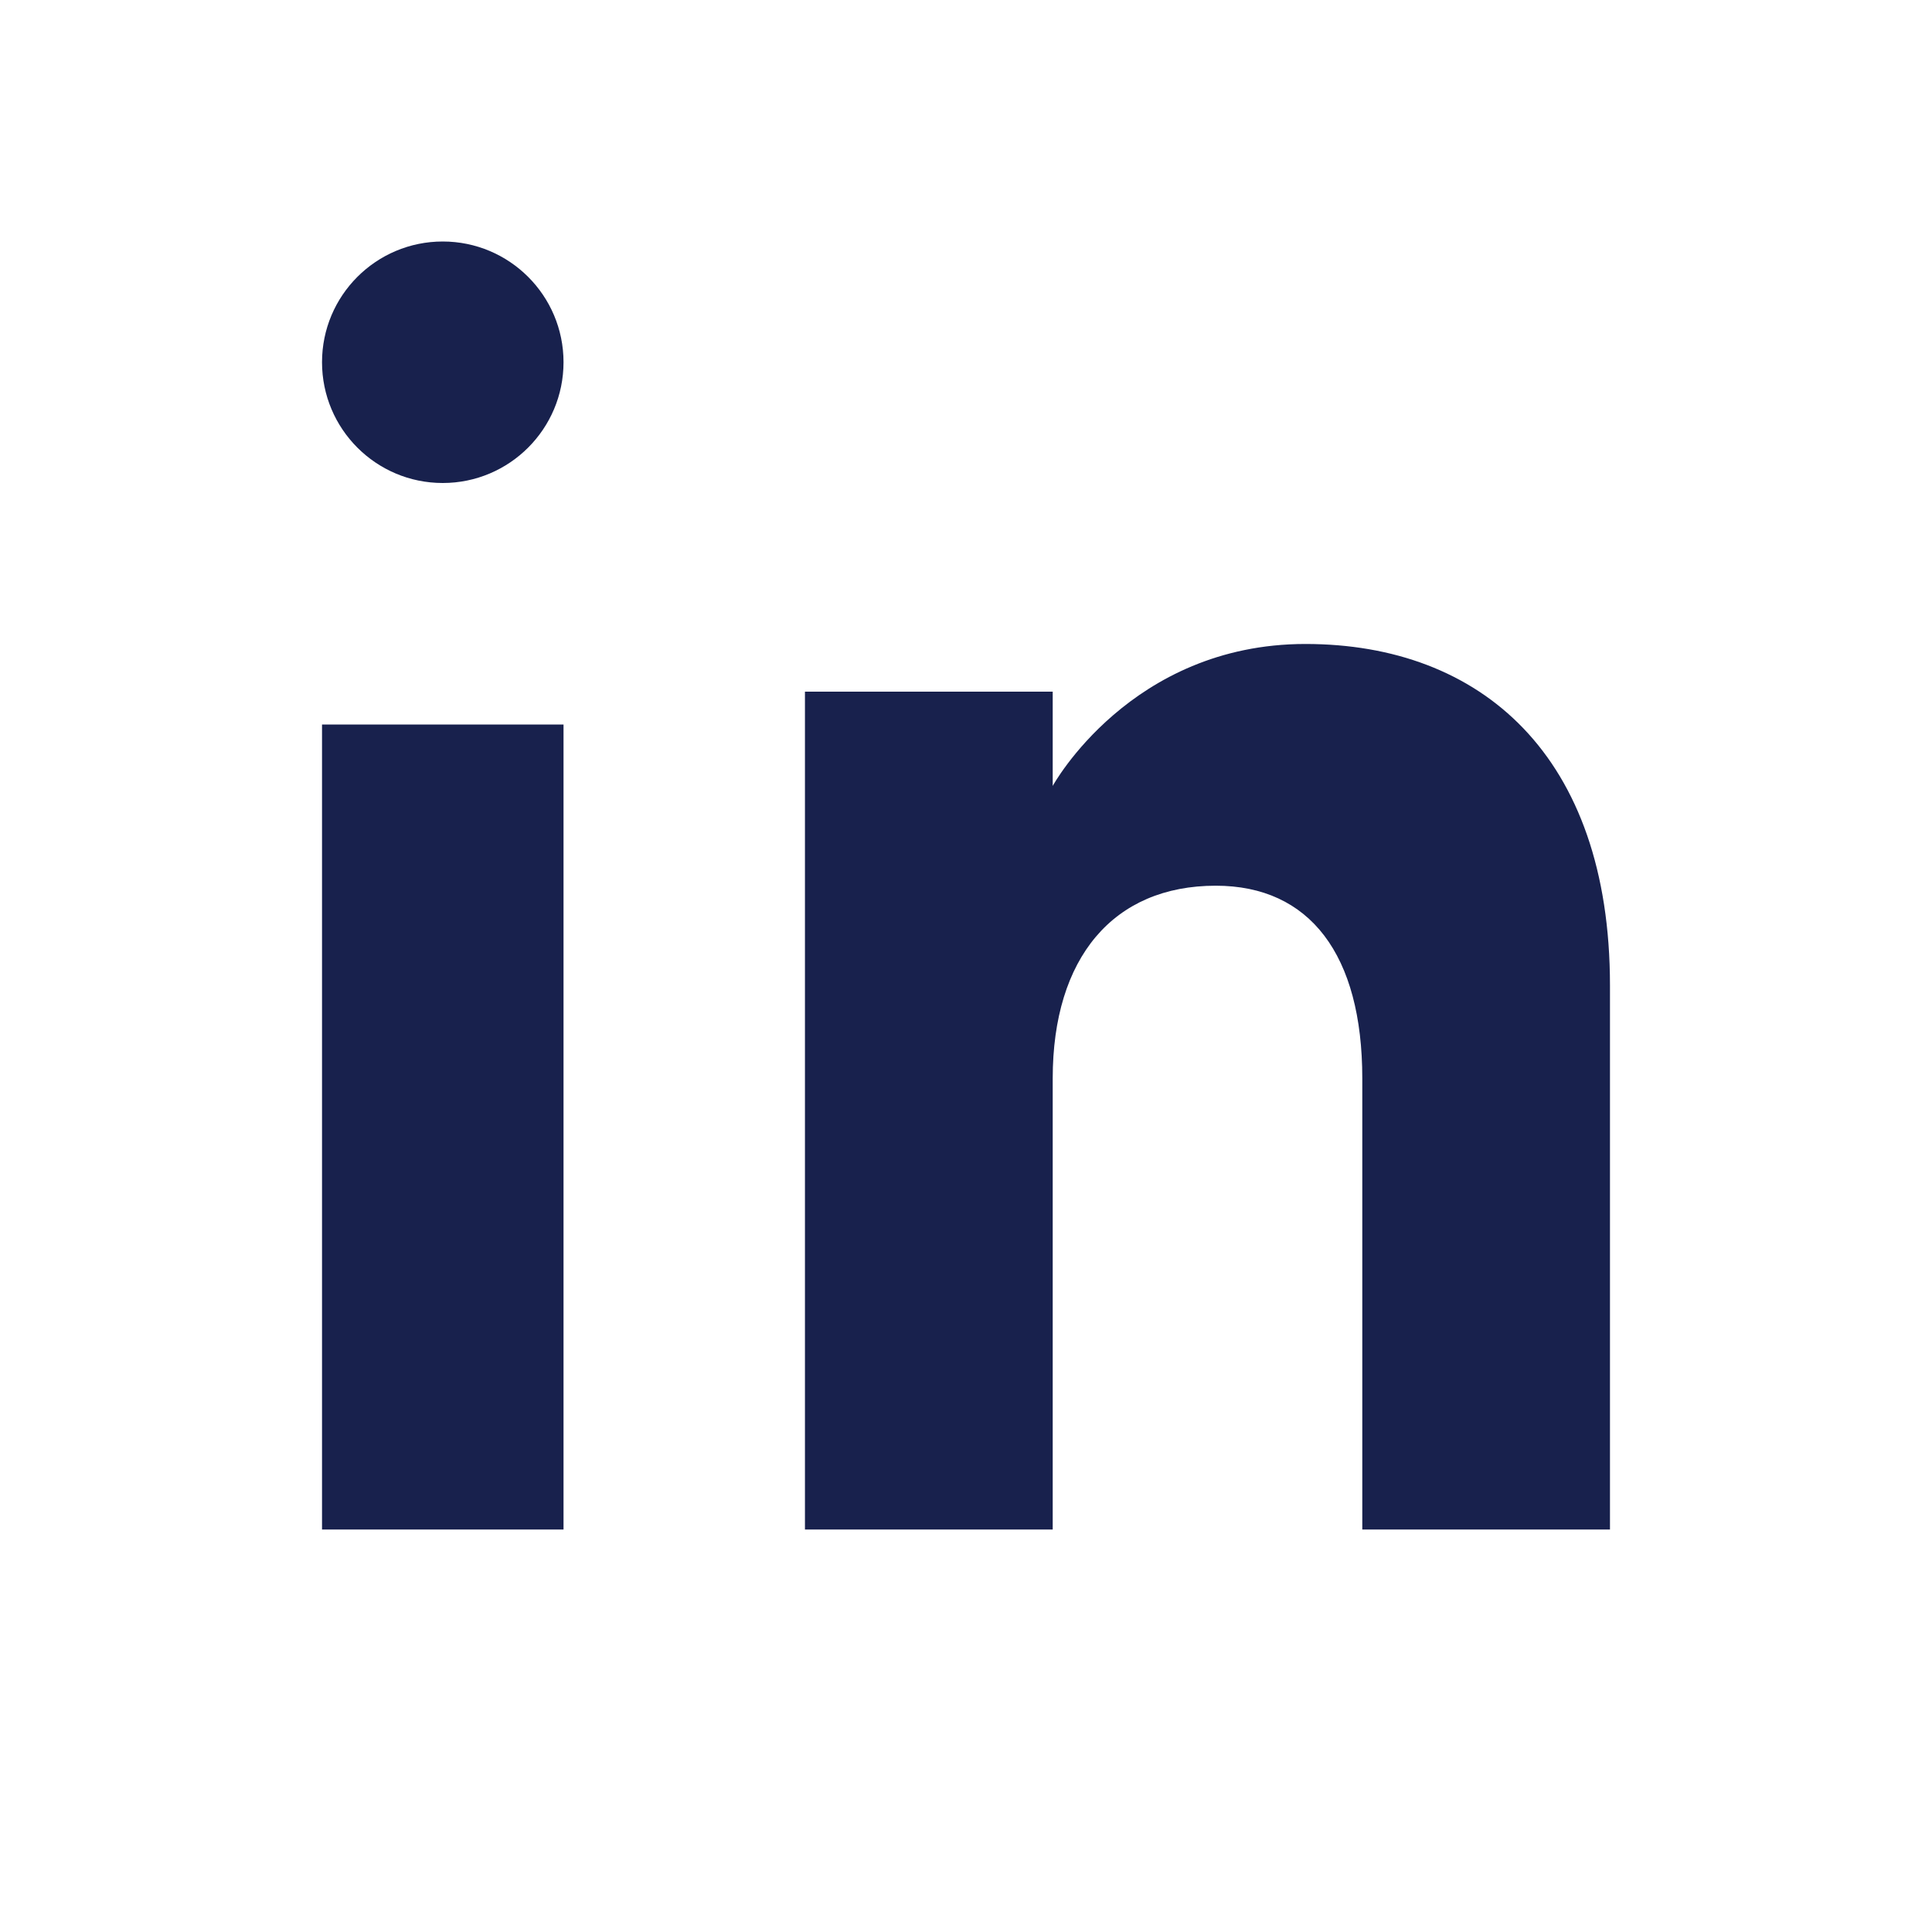 <svg width="25" height="25" viewBox="0 0 25 25" fill="none" xmlns="http://www.w3.org/2000/svg">
<path fill-rule="evenodd" clip-rule="evenodd" d="M20.833 19.792H17.628V13.955C17.628 12.354 16.949 11.461 15.732 11.461C14.408 11.461 13.622 12.391 13.622 13.955V19.792H10.416V8.95H13.622V10.17C13.622 10.17 14.627 8.333 16.893 8.333C19.16 8.333 20.833 9.773 20.833 12.752C20.833 15.729 20.833 19.792 20.833 19.792ZM5.729 6.25C4.866 6.25 4.167 5.55 4.167 4.687C4.167 3.825 4.866 3.125 5.729 3.125C6.592 3.125 7.292 3.825 7.292 4.687C7.292 5.55 6.592 6.25 5.729 6.25ZM4.167 19.792H7.292V9.375H4.167V19.792Z" fill="#18214D"/>
</svg>
